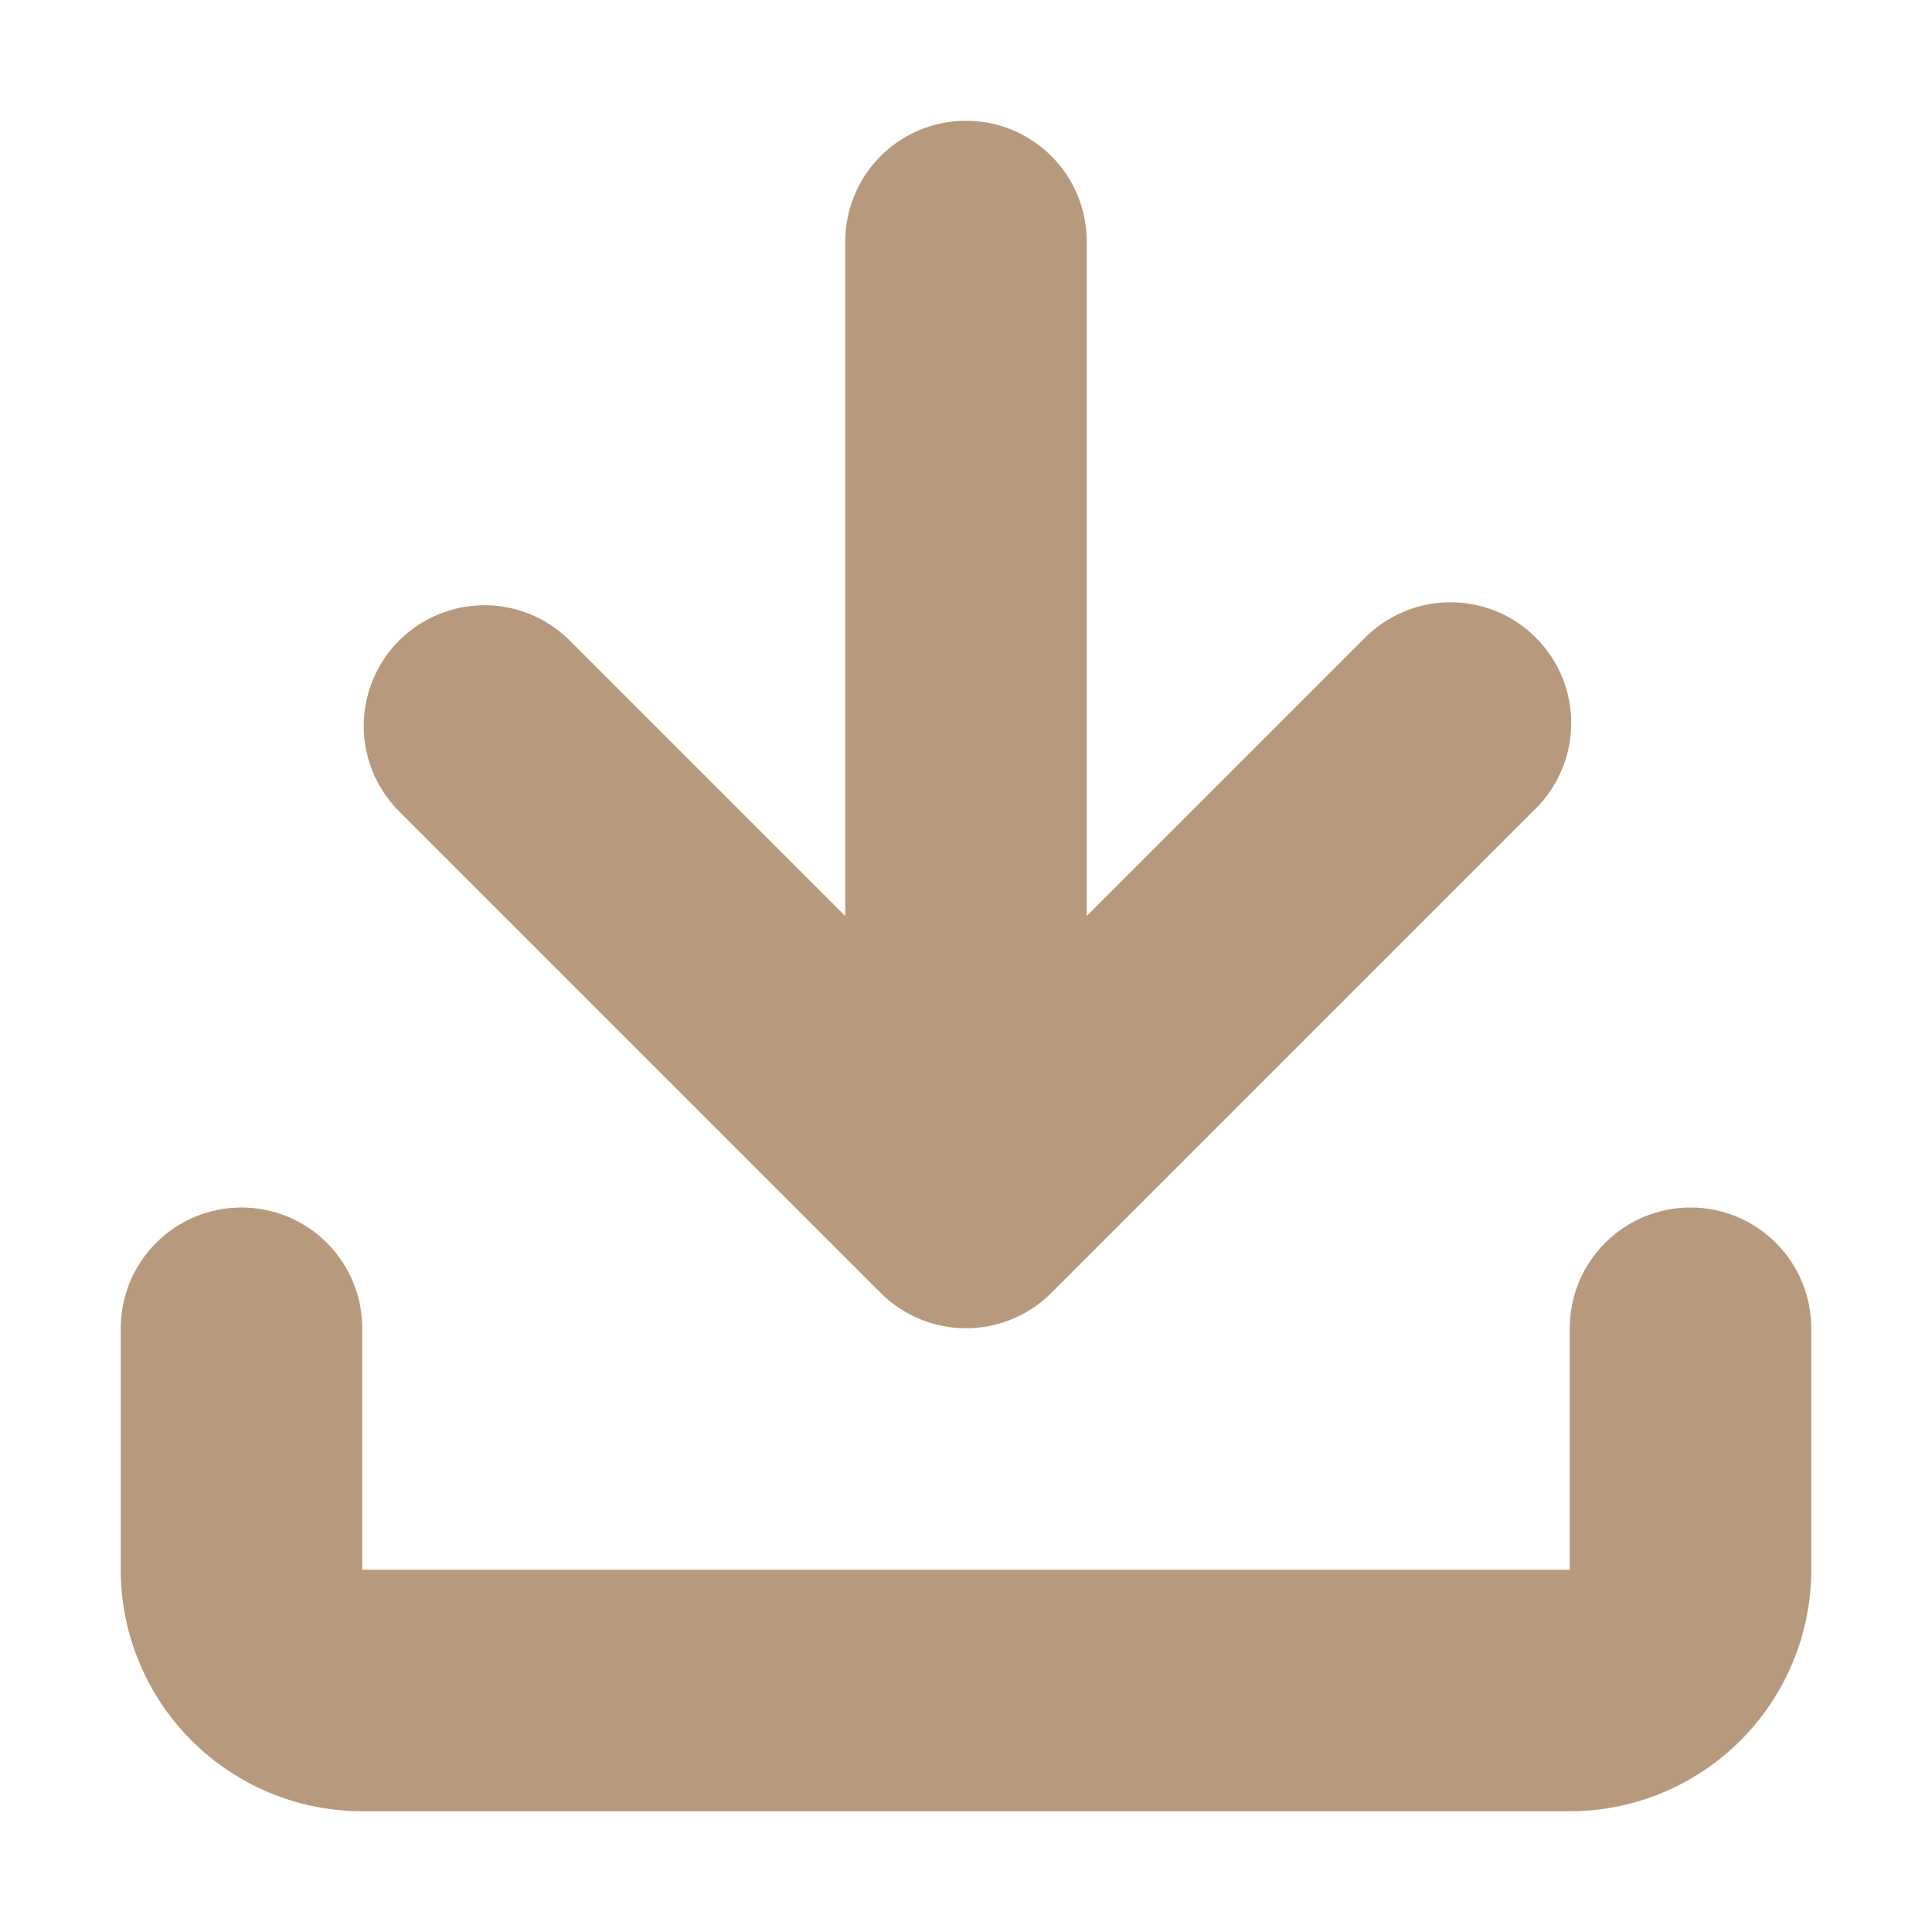 <svg width="16" height="16" viewBox="0 0 16 16" fill="none" xmlns="http://www.w3.org/2000/svg">
<path d="M14 10C13.735 10 13.48 10.105 13.293 10.293C13.105 10.48 13 10.735 13 11V13H3V11C3 10.735 2.895 10.48 2.707 10.293C2.52 10.105 2.265 10 2 10C1.735 10 1.48 10.105 1.293 10.293C1.105 10.48 1 10.735 1 11V13C1 13.53 1.211 14.039 1.586 14.414C1.961 14.789 2.47 15 3 15H13C13.53 15 14.039 14.789 14.414 14.414C14.789 14.039 15 13.53 15 13V11C15 10.735 14.895 10.48 14.707 10.293C14.52 10.105 14.265 10 14 10Z" fill="#B79A7D"/>
<path d="M7.293 10.707C7.481 10.895 7.735 11 8 11C8.265 11 8.52 10.895 8.707 10.707L12.707 6.707C12.803 6.615 12.879 6.504 12.931 6.382C12.984 6.26 13.011 6.129 13.012 5.996C13.013 5.864 12.988 5.732 12.938 5.609C12.888 5.486 12.813 5.375 12.719 5.281C12.626 5.187 12.514 5.112 12.391 5.062C12.268 5.012 12.136 4.987 12.004 4.988C11.871 4.989 11.74 5.016 11.618 5.069C11.496 5.121 11.385 5.197 11.293 5.293L9 7.586V2C9 1.735 8.895 1.48 8.707 1.293C8.52 1.105 8.265 1 8 1C7.735 1 7.48 1.105 7.293 1.293C7.105 1.48 7 1.735 7 2V7.586L4.707 5.293C4.518 5.111 4.266 5.01 4.004 5.012C3.741 5.015 3.491 5.12 3.305 5.305C3.12 5.491 3.015 5.741 3.012 6.004C3.01 6.266 3.111 6.518 3.293 6.707L7.293 10.707Z" fill="#B79A7D"/>
</svg>
